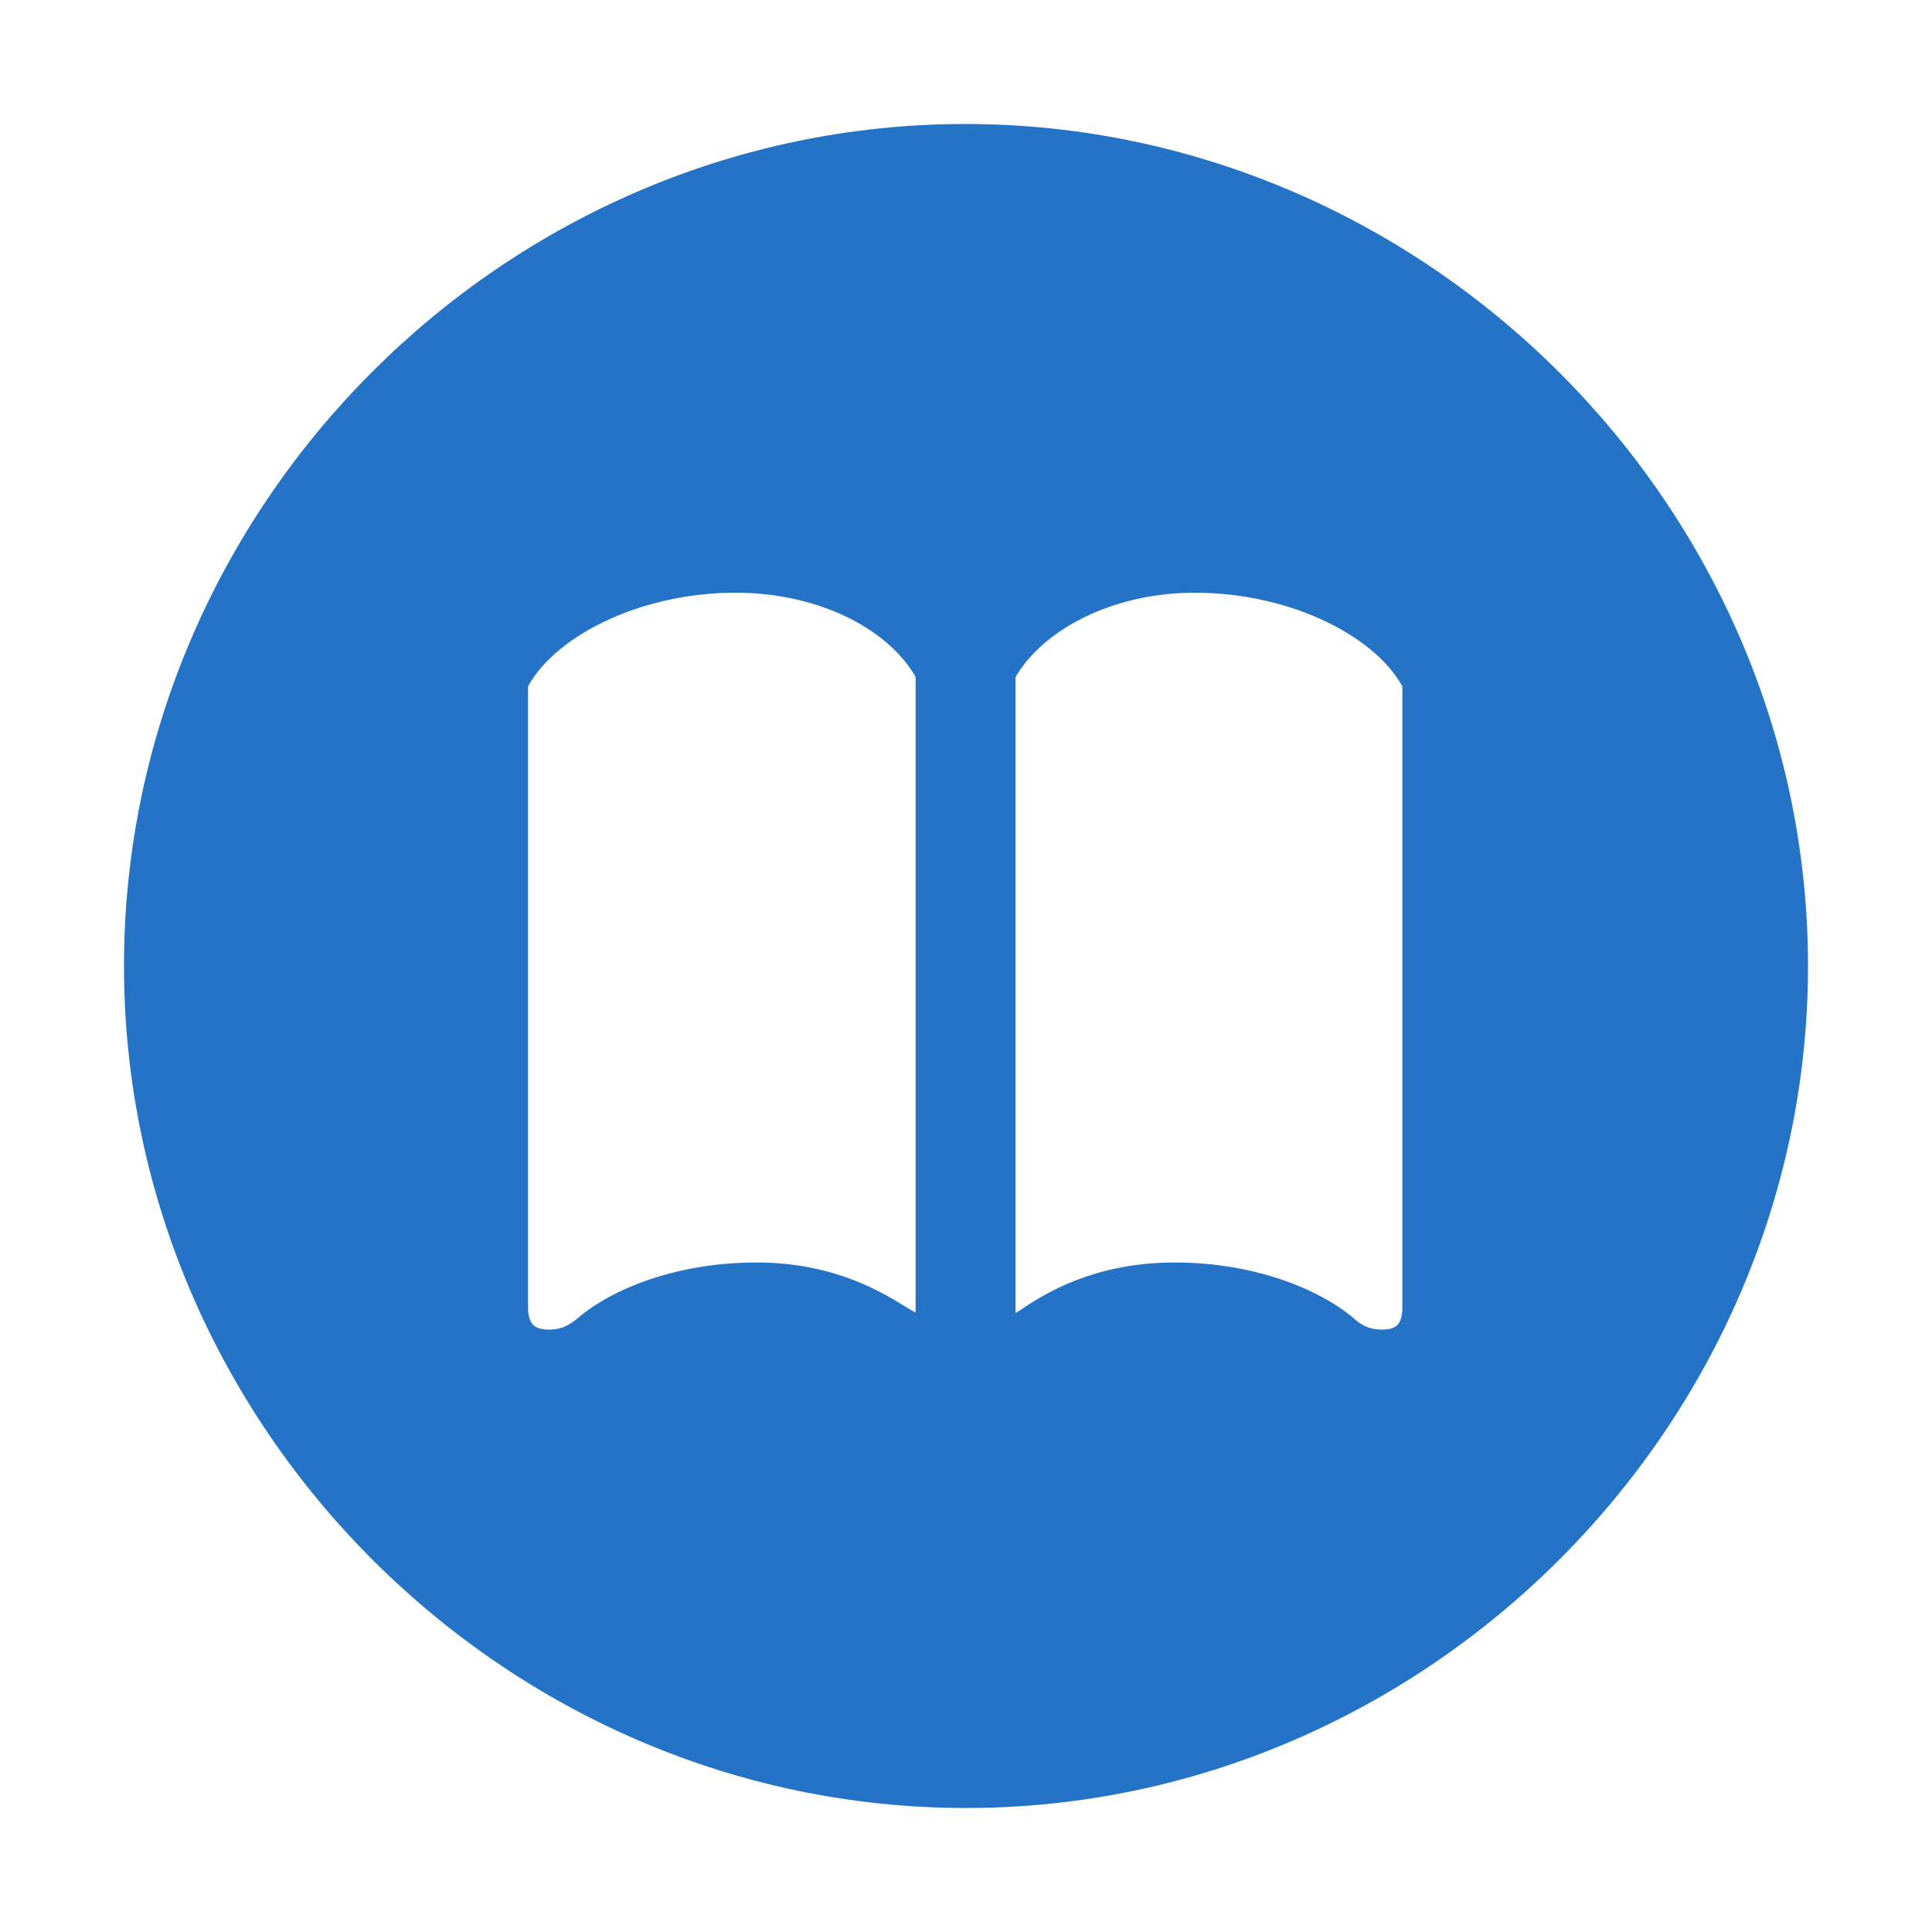 <!DOCTYPE svg PUBLIC "-//W3C//DTD SVG 1.1//EN" "http://www.w3.org/Graphics/SVG/1.1/DTD/svg11.dtd">
<!-- Uploaded to: SVG Repo, www.svgrepo.com, Transformed by: SVG Repo Mixer Tools -->
<svg fill="#2473c6" width="800px" height="800px" viewBox="0 0 56 56" xmlns="http://www.w3.org/2000/svg" stroke="#2473c6">
<g id="SVGRepo_bgCarrier" stroke-width="0"/>
<g id="SVGRepo_tracerCarrier" stroke-linecap="round" stroke-linejoin="round"/>
<g id="SVGRepo_iconCarrier">
<path d="M 28 51.906 C 41.055 51.906 51.906 41.055 51.906 28 C 51.906 14.922 41.031 4.094 27.977 4.094 C 14.898 4.094 4.094 14.922 4.094 28 C 4.094 41.055 14.922 51.906 28 51.906 Z M 21.93 37.094 C 19.539 37.094 17.781 37.938 17.008 38.641 C 16.703 38.875 16.398 39.039 15.906 39.039 C 15.297 39.039 14.805 38.734 14.805 37.891 L 14.805 19.773 C 15.648 18.062 18.344 16.68 21.32 16.68 C 23.969 16.68 26.195 17.875 27.039 19.492 L 27.039 38.875 C 26.922 38.852 26.289 38.477 26.078 38.359 C 25.398 37.938 24.086 37.094 21.93 37.094 Z M 34.047 37.094 C 31.89 37.094 30.555 37.914 29.898 38.359 C 29.664 38.5 29.101 38.898 28.937 38.922 L 28.937 19.492 C 29.805 17.875 32.031 16.68 34.633 16.68 C 37.609 16.68 40.305 18.062 41.148 19.773 L 41.148 37.891 C 41.148 38.734 40.68 39.039 40.07 39.039 C 39.578 39.039 39.25 38.875 38.969 38.641 C 38.195 37.938 36.414 37.094 34.047 37.094 Z"/>
</g>
</svg>
